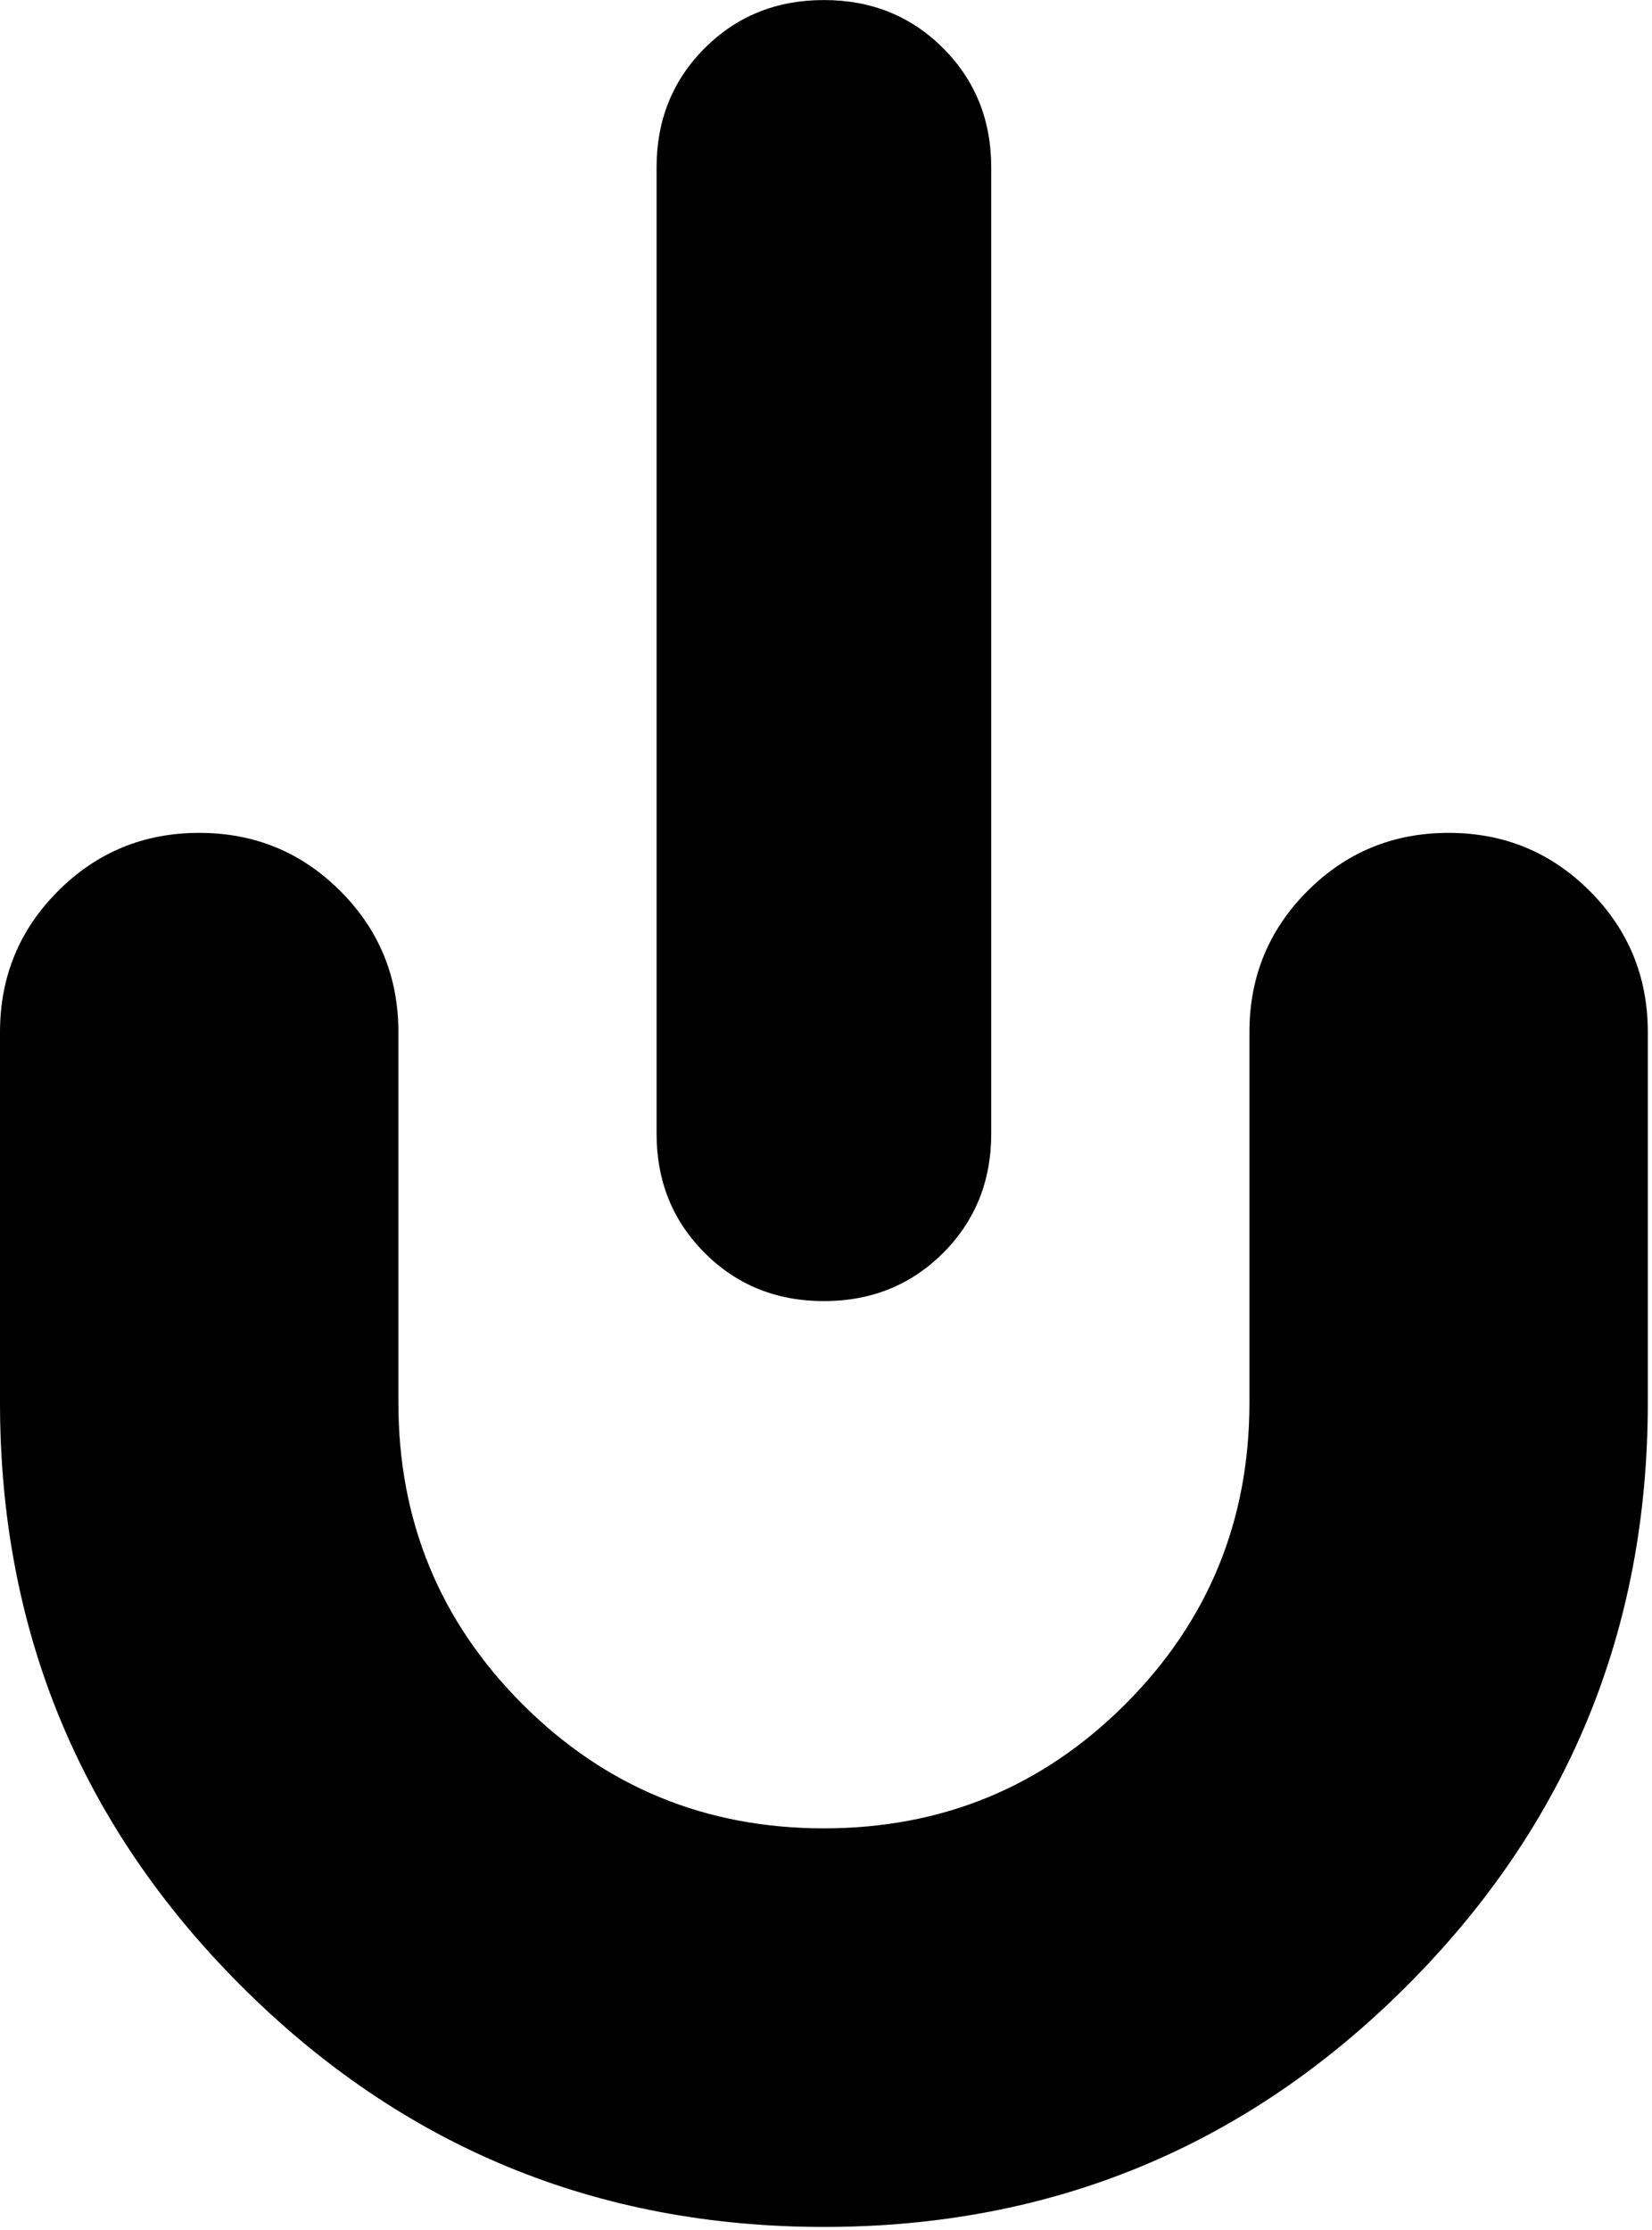 <svg width="63" height="85" viewBox="0 0 63 85" fill="none" xmlns="http://www.w3.org/2000/svg">
<path d="M62.84 53.463C62.84 62.156 59.778 69.566 53.652 75.693C47.526 81.819 40.117 84.883 31.426 84.883C22.735 84.883 15.325 81.819 9.194 75.693C3.065 69.566 0 62.156 0 53.463L0 39.342C0 37.231 0.739 35.438 2.216 33.962C3.693 32.484 5.487 31.746 7.596 31.746C9.707 31.746 11.501 32.484 12.978 33.962C14.455 35.438 15.193 37.231 15.193 39.342L15.193 53.463C15.193 57.97 16.77 61.801 19.925 64.957C23.081 68.113 26.913 69.69 31.42 69.69C35.927 69.69 39.759 68.113 42.915 64.957C46.07 61.801 47.648 57.97 47.648 53.463V39.342C47.648 37.231 48.386 35.438 49.862 33.962C51.339 32.484 53.133 31.746 55.244 31.746C57.354 31.746 59.147 32.484 60.625 33.962C62.102 35.438 62.84 37.231 62.84 39.342V53.463ZM37.801 43.212C37.801 45.02 37.19 46.535 35.967 47.758C34.743 48.981 33.228 49.593 31.42 49.593C29.612 49.593 28.097 48.981 26.874 47.758C25.651 46.535 25.039 45.02 25.039 43.212L25.039 6.382C25.039 4.575 25.651 3.059 26.874 1.836C28.097 0.613 29.612 0.002 31.42 0.002C33.228 0.002 34.743 0.613 35.967 1.836C37.19 3.059 37.801 4.575 37.801 6.382L37.801 43.212Z" fill="black"/>
</svg>
